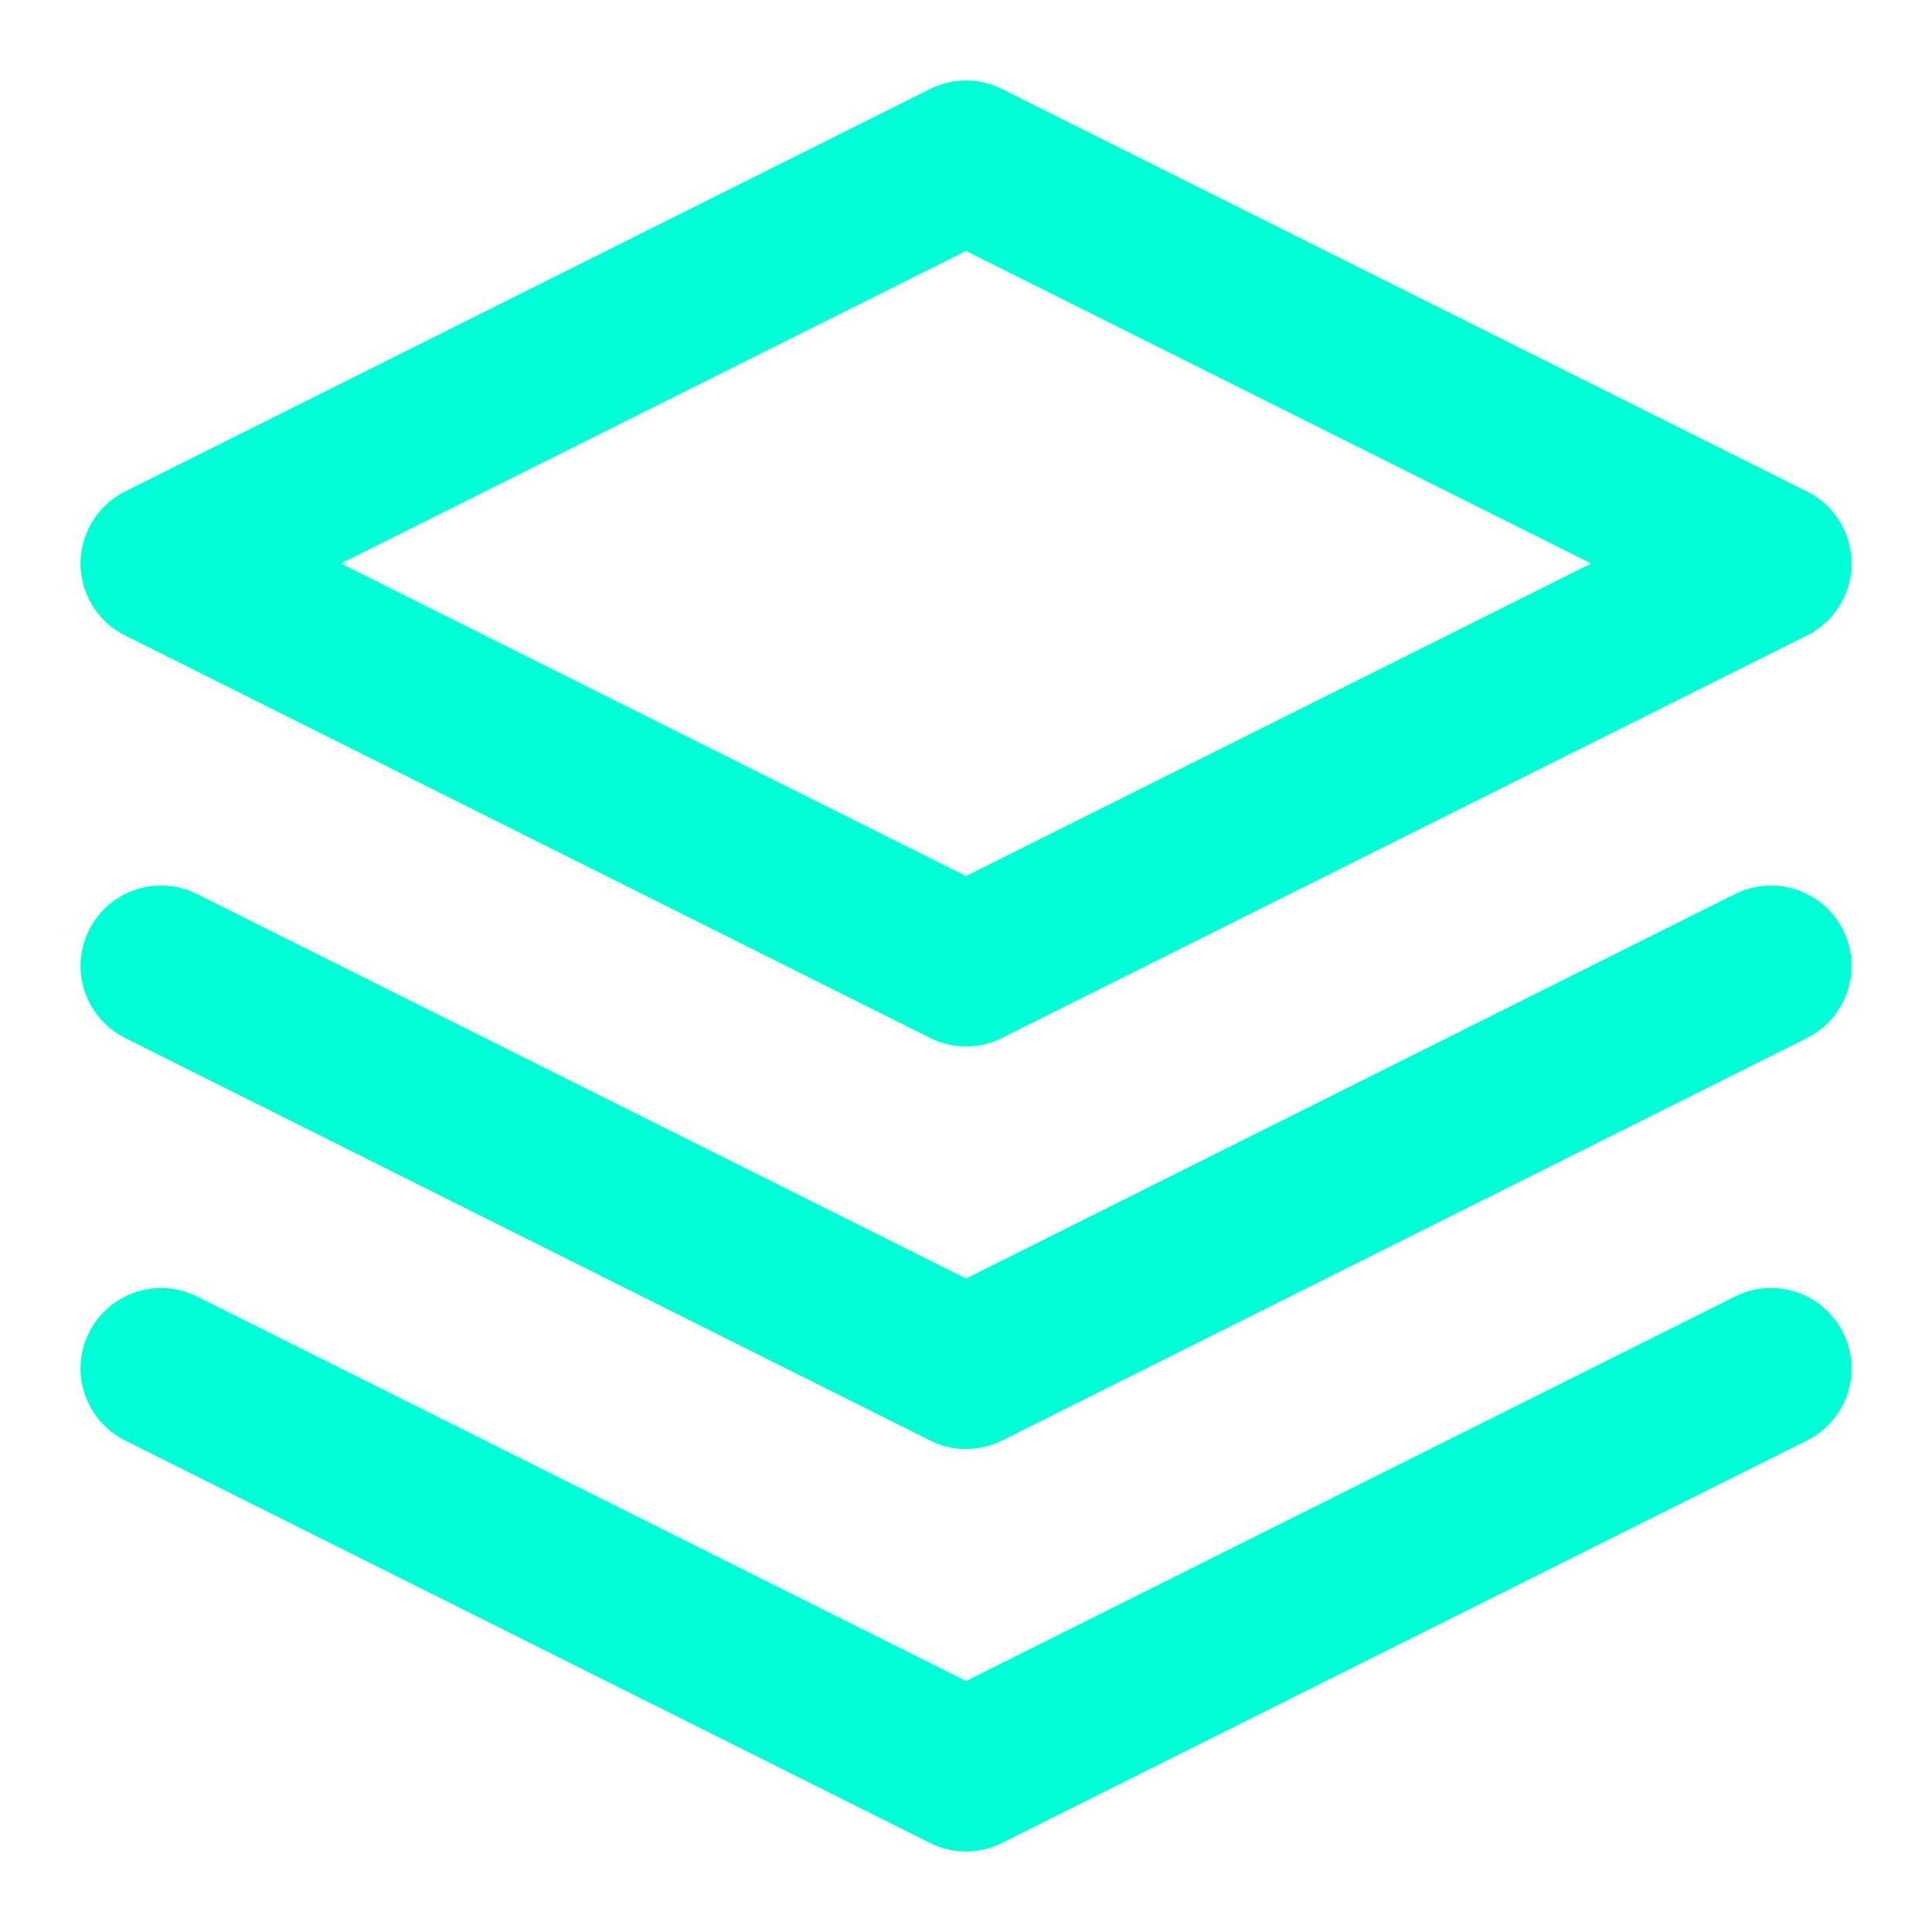 <svg xmlns="http://www.w3.org/2000/svg" viewBox="0 0 24 24" width="24" height="24" fill="none" stroke="#00ffd5" stroke-width="2" stroke-linecap="round" stroke-linejoin="round">
  <path d="M12 2L2 7l10 5 10-5-10-5z"/>
  <path d="M2 17l10 5 10-5"/>
  <path d="M2 12l10 5 10-5"/>
</svg>